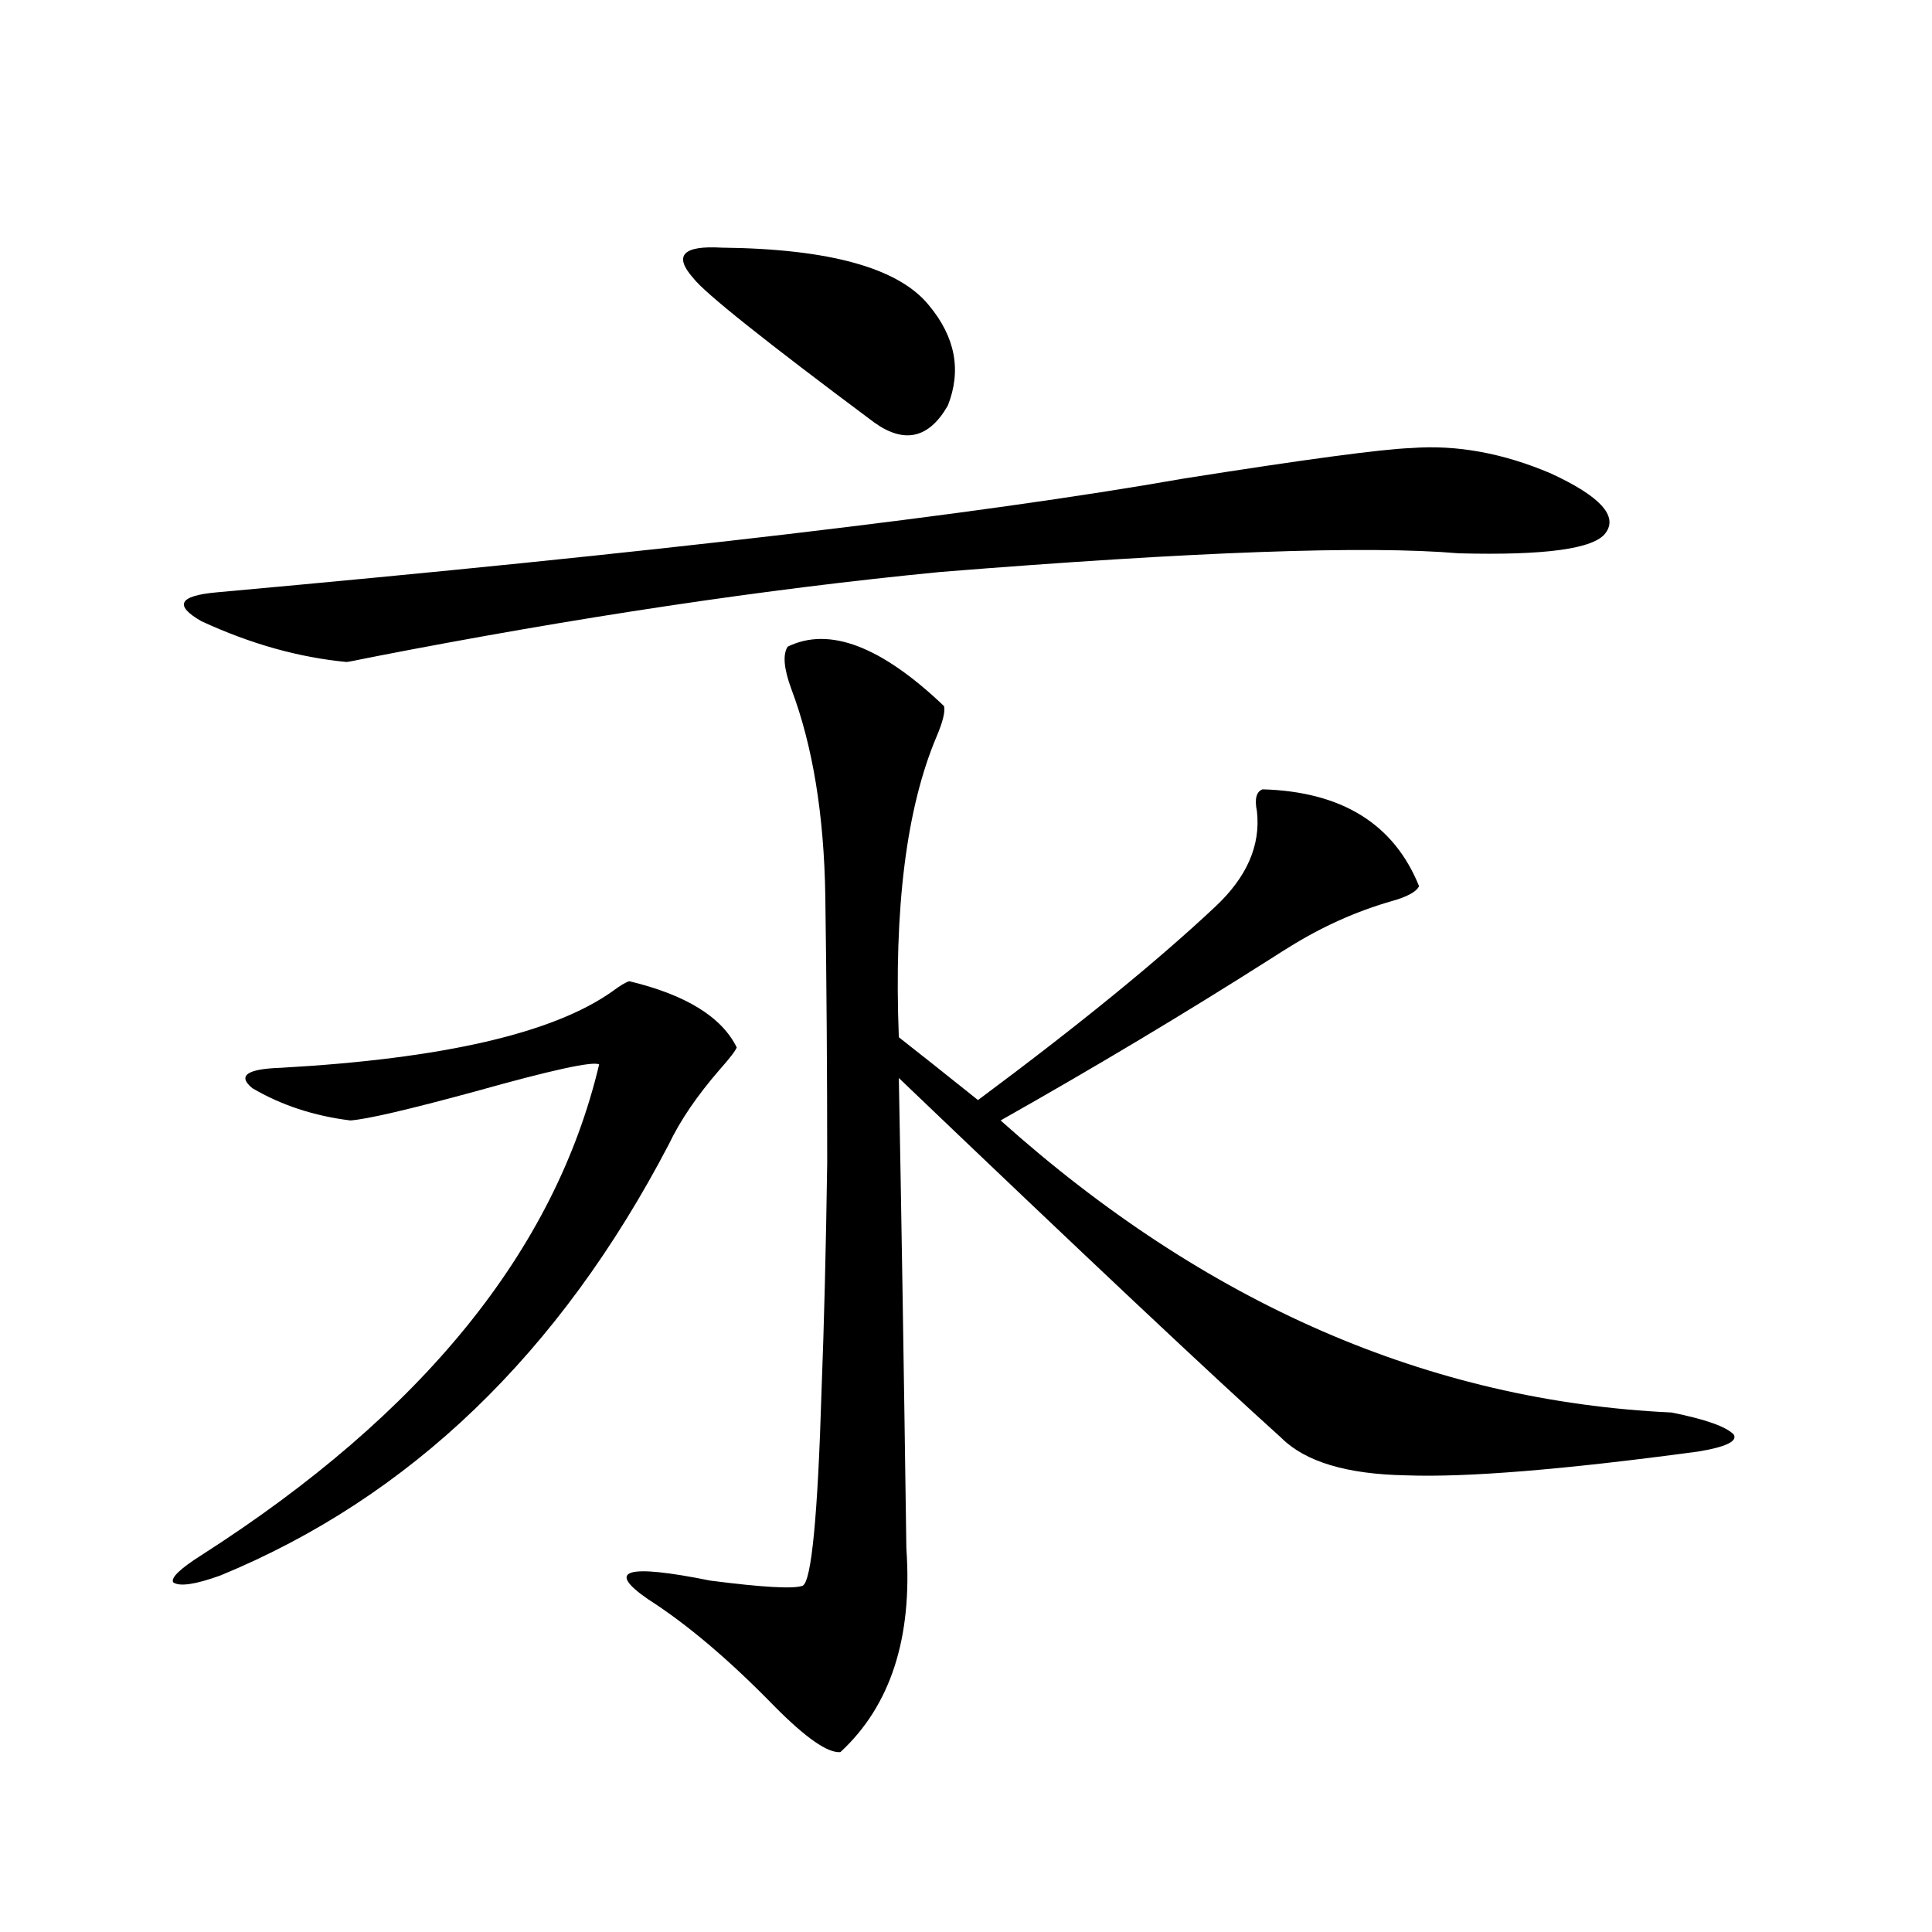 <?xml version="1.0" encoding="utf-8"?>
<!-- Generator: Adobe Illustrator 16.0.0, SVG Export Plug-In . SVG Version: 6.00 Build 0)  -->
<!DOCTYPE svg PUBLIC "-//W3C//DTD SVG 1.1//EN" "http://www.w3.org/Graphics/SVG/1.1/DTD/svg11.dtd">
<svg version="1.1" id="图层_1" xmlns="http://www.w3.org/2000/svg" xmlns:xlink="http://www.w3.org/1999/xlink" x="0px" y="0px"
	 width="1000px" height="1000px" viewBox="0 0 1000 1000" enable-background="new 0 0 1000 1000" xml:space="preserve">
<path d="M325.724,507.871c29.268,7.031,47.804,18.457,55.608,34.277c-0.655,1.758-3.582,5.575-8.78,11.426
	c-11.707,13.485-20.487,26.367-26.341,38.672c-56.584,108.407-133.99,182.813-232.189,223.242
	c-13.018,4.683-21.143,5.851-24.39,3.516c-1.311-2.335,3.567-7.031,14.634-14.063c114.464-73.237,183.075-157.901,205.849-254.004
	c-3.262-1.758-24.725,2.938-64.389,14.063c-34.48,9.38-55.943,14.364-64.389,14.941c-18.871-2.335-35.776-7.91-50.73-16.699
	c-7.805-6.44-2.927-9.956,14.634-10.547c83.9-4.683,141.125-17.866,171.703-39.551C320.846,510.22,323.772,508.462,325.724,507.871z
	 M730.592,231.895c23.414-1.758,47.469,2.637,72.193,13.184c25.365,11.728,34.786,21.973,28.292,30.762
	c-5.854,8.212-31.219,11.728-76.096,10.547c-47.483-4.093-136.917-0.879-268.286,9.668c-90.409,8.789-188.288,23.442-293.651,43.945
	c-8.46,1.758-13.018,2.637-13.658,2.637c-24.725-2.335-49.755-9.366-75.12-21.094c-14.313-8.198-11.707-13.184,7.805-14.941
	c226.977-20.503,393.802-40.128,500.476-58.887C675.624,237.759,714.982,232.485,730.592,231.895z M407.673,334.727
	c21.463-10.547,48.444-0.288,80.974,30.762c0.641,2.938-0.655,8.212-3.902,15.82c-15.609,36.914-22.118,88.77-19.512,155.566
	c9.756,7.622,23.414,18.457,40.975,32.52c52.026-38.672,93.001-72.07,122.924-100.195c16.25-15.229,23.414-31.641,21.463-49.219
	c-1.311-6.44-0.335-10.245,2.927-11.426c40.975,1.181,67.956,17.88,80.974,50.098c-1.311,2.938-6.188,5.575-14.634,7.91
	c-18.216,5.273-35.776,13.184-52.682,23.73c-1.951,1.181-5.213,3.228-9.756,6.152c-44.236,28.125-90.729,55.962-139.509,83.496
	c106.004,94.922,221.778,145.321,347.309,151.172c17.561,3.516,28.292,7.333,32.194,11.426c1.951,3.516-4.237,6.454-18.536,8.789
	c-69.602,9.38-119.997,13.485-151.216,12.305c-30.578-0.577-52.041-7.031-64.389-19.336
	c-36.432-32.808-102.437-94.922-198.044-186.328c1.296,67.978,2.592,149.126,3.902,243.457c3.247,46.28-8.14,81.437-34.146,105.469
	c-6.509,0.577-17.896-7.333-34.146-23.73c-23.414-24.032-45.212-42.489-65.364-55.371c-22.118-15.229-11.387-18.457,32.194-9.668
	c27.316,3.516,43.246,4.395,47.804,2.637c4.543-2.335,7.805-36.035,9.756-101.074c1.296-33.398,2.271-72.647,2.927-117.773
	c0-46.87-0.335-92.862-0.976-137.988c-0.655-42.188-6.509-77.921-17.561-107.227C405.722,346.152,405.066,338.833,407.673,334.727z
	 M373.527,128.184c55.929,0.591,91.705,10.547,107.314,29.883c13.658,16.411,16.905,33.7,9.756,51.855
	c-9.756,17.001-22.438,19.927-38.048,8.789c-56.584-42.188-87.803-67.085-93.656-74.707
	C348.482,132.29,353.36,127.017,373.527,128.184z"/>
</svg>
